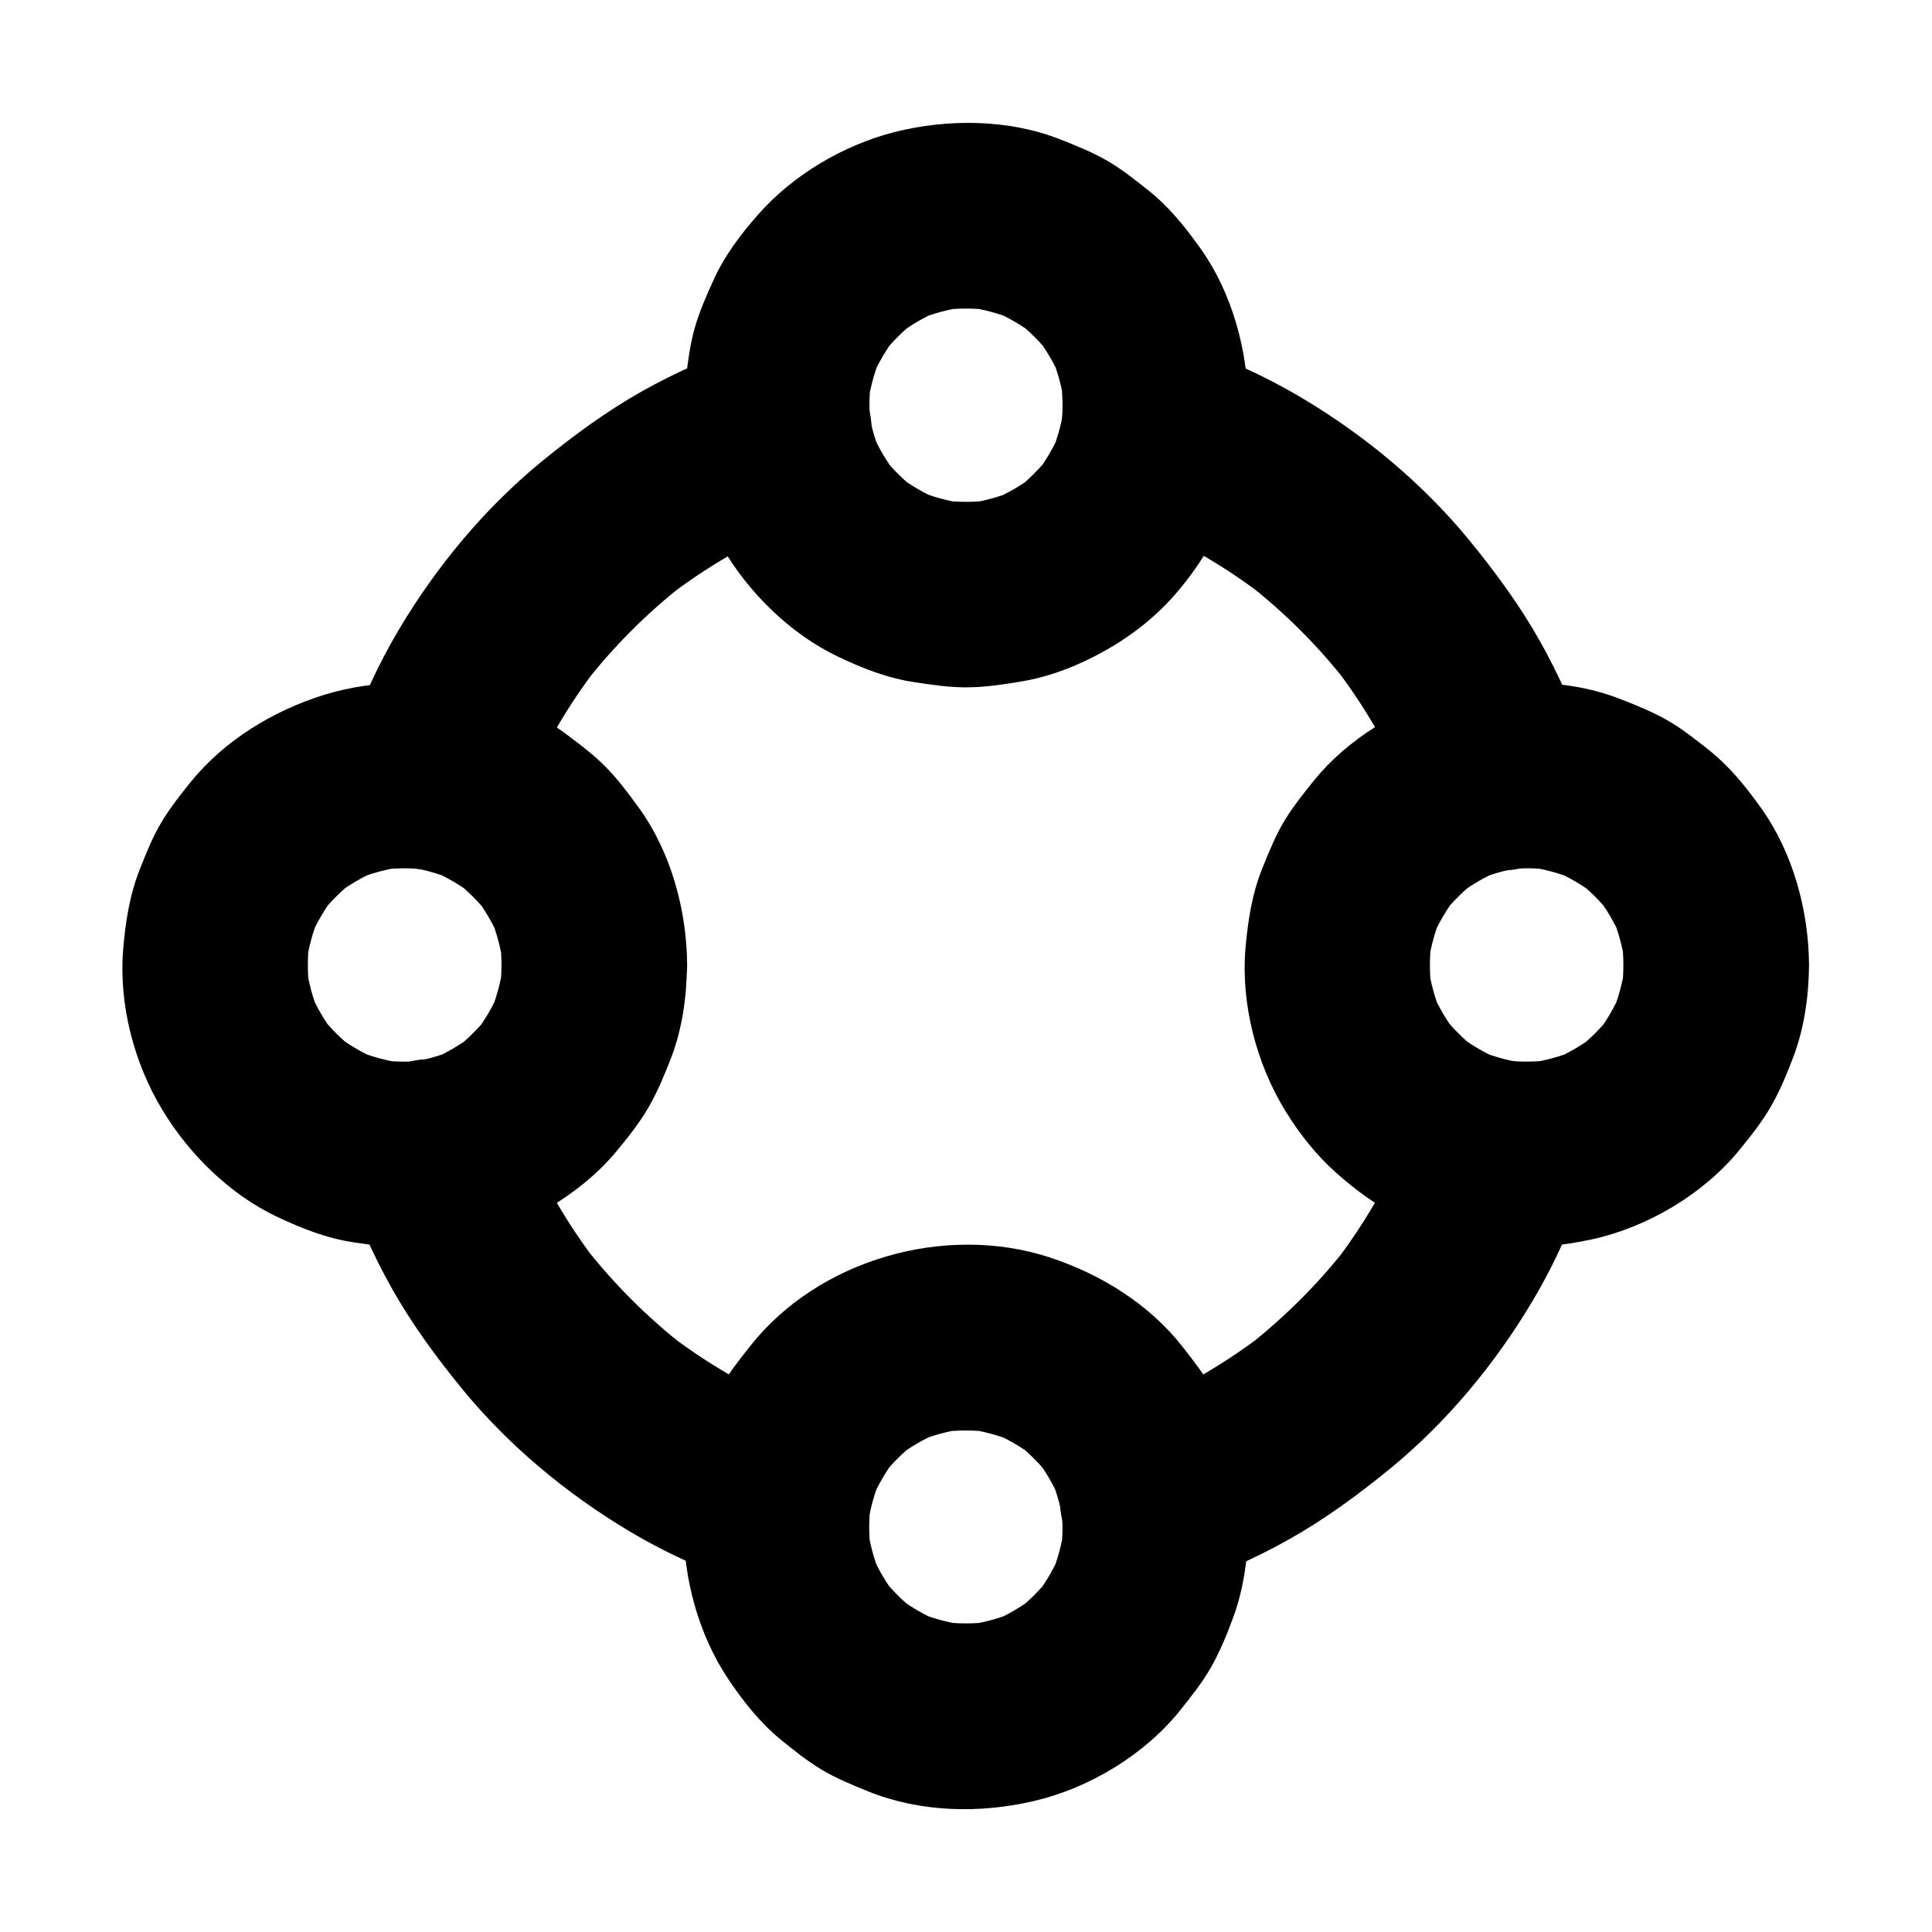 <?xml version="1.0" encoding="UTF-8"?>
<!-- Uploaded to: SVG Repo, www.svgrepo.com, Generator: SVG Repo Mixer Tools -->
<svg fill="#000000" width="800px" height="800px" version="1.1" viewBox="144 144 512 512" xmlns="http://www.w3.org/2000/svg">
 <g>
  <path d="m425.58 251.36c0 2.312-0.148 4.574-0.441 6.84 0.297-2.164 0.59-4.379 0.887-6.543-0.641 4.477-1.82 8.758-3.59 12.941 0.836-1.969 1.672-3.938 2.461-5.856-1.672 3.836-3.789 7.43-6.297 10.773 1.277-1.672 2.559-3.297 3.836-4.969-2.707 3.445-5.758 6.543-9.199 9.25 1.672-1.277 3.297-2.559 4.969-3.836-3.492 2.656-7.281 4.871-11.367 6.594 1.969-0.836 3.938-1.672 5.856-2.461-3.984 1.625-8.07 2.754-12.301 3.344 2.164-0.297 4.379-0.59 6.543-0.887-4.625 0.59-9.25 0.59-13.875 0 2.164 0.297 4.379 0.59 6.543 0.887-4.231-0.641-8.363-1.723-12.301-3.344 1.969 0.836 3.938 1.672 5.856 2.461-4.082-1.723-7.871-3.938-11.367-6.594 1.672 1.277 3.297 2.559 4.969 3.836-3.445-2.707-6.543-5.758-9.199-9.25 1.277 1.672 2.559 3.297 3.836 4.969-2.508-3.344-4.625-6.938-6.297-10.773 0.836 1.969 1.672 3.938 2.461 5.856-1.77-4.133-2.953-8.461-3.59-12.941 0.297 2.164 0.59 4.379 0.887 6.543-0.59-4.527-0.59-9.102 0-13.629-0.297 2.164-0.59 4.379-0.887 6.543 0.641-4.379 1.77-8.609 3.492-12.742-0.836 1.969-1.672 3.938-2.461 5.856 1.723-3.984 3.887-7.676 6.496-11.121-1.277 1.672-2.559 3.297-3.836 4.969 2.656-3.394 5.656-6.394 9.055-9.055-1.672 1.277-3.297 2.559-4.969 3.836 3.445-2.609 7.133-4.82 11.121-6.496-1.969 0.836-3.938 1.672-5.856 2.461 4.082-1.723 8.316-2.856 12.742-3.492-2.164 0.297-4.379 0.59-6.543 0.887 4.527-0.59 9.102-0.59 13.629 0-2.164-0.297-4.379-0.59-6.543-0.887 4.379 0.641 8.609 1.77 12.742 3.492-1.969-0.836-3.938-1.672-5.856-2.461 3.984 1.723 7.676 3.887 11.121 6.496-1.672-1.277-3.297-2.559-4.969-3.836 3.394 2.656 6.394 5.656 9.055 9.055-1.277-1.672-2.559-3.297-3.836-4.969 2.609 3.445 4.82 7.133 6.496 11.121-0.836-1.969-1.672-3.938-2.461-5.856 1.723 4.082 2.856 8.316 3.492 12.742-0.297-2.164-0.59-4.379-0.887-6.543 0.188 2.215 0.383 4.477 0.383 6.789 0.051 6.348 2.707 12.891 7.184 17.418 4.281 4.281 11.266 7.477 17.418 7.184 6.348-0.297 12.941-2.363 17.418-7.184 4.379-4.773 7.231-10.727 7.184-17.418-0.098-14.414-4.231-29.719-12.645-41.523-4.133-5.805-8.461-11.168-14.07-15.598-3.492-2.754-6.988-5.559-10.875-7.773-3.887-2.215-8.168-3.938-12.301-5.559-13.629-5.363-29.719-5.461-43.789-1.918-13.531 3.445-26.914 11.316-36.164 21.844-4.625 5.215-9.004 11.02-11.855 17.418-1.871 4.082-3.738 8.316-4.969 12.645-1.277 4.477-1.82 9.102-2.41 13.727-1.871 15.055 2.016 31.191 9.594 44.281 6.988 12.055 18.008 22.977 30.602 29.027 6.641 3.199 13.332 5.805 20.613 6.887 4.676 0.688 9.398 1.426 14.168 1.328 4.723-0.051 9.496-0.789 14.121-1.574 7.723-1.277 15.398-4.379 22.188-8.215 6.691-3.738 13.086-8.758 18.156-14.516 12.398-14.121 19.484-31.539 19.633-50.43 0.051-6.297-2.805-12.988-7.184-17.418-4.281-4.281-11.266-7.477-17.418-7.184-13.43 0.543-24.5 10.727-24.598 24.551z"/>
  <path d="m574.21 399.75c0 2.262-0.148 4.527-0.441 6.789 0.297-2.164 0.59-4.379 0.887-6.543-0.641 4.379-1.77 8.609-3.492 12.742 0.836-1.969 1.672-3.938 2.461-5.856-1.723 3.984-3.887 7.676-6.496 11.121 1.277-1.672 2.559-3.297 3.836-4.969-2.656 3.394-5.656 6.394-9.055 9.055 1.672-1.277 3.297-2.559 4.969-3.836-3.445 2.609-7.133 4.82-11.121 6.496 1.969-0.836 3.938-1.672 5.856-2.461-4.082 1.723-8.316 2.856-12.742 3.492 2.164-0.297 4.379-0.59 6.543-0.887-4.328 0.543-8.66 0.59-13.039 0.098 2.164 0.297 4.379 0.59 6.543 0.887-4.527-0.59-8.906-1.77-13.137-3.492 1.969 0.836 3.938 1.672 5.856 2.461-4.035-1.723-7.824-3.938-11.316-6.594 1.672 1.277 3.297 2.559 4.969 3.836-3.445-2.707-6.496-5.758-9.199-9.199 1.277 1.672 2.559 3.297 3.836 4.969-2.508-3.344-4.625-6.887-6.297-10.727 0.836 1.969 1.672 3.938 2.461 5.856-1.77-4.133-2.953-8.461-3.59-12.891 0.297 2.164 0.59 4.379 0.887 6.543-0.59-4.574-0.59-9.199 0-13.824-0.297 2.164-0.59 4.379-0.887 6.543 0.641-4.43 1.82-8.758 3.59-12.891-0.836 1.969-1.672 3.938-2.461 5.856 1.672-3.836 3.789-7.379 6.297-10.727-1.277 1.672-2.559 3.297-3.836 4.969 2.656-3.445 5.758-6.496 9.199-9.199-1.672 1.277-3.297 2.559-4.969 3.836 3.492-2.656 7.281-4.871 11.316-6.594-1.969 0.836-3.938 1.672-5.856 2.461 4.231-1.723 8.609-2.856 13.137-3.492-2.164 0.297-4.379 0.59-6.543 0.887 4.328-0.492 8.707-0.492 13.039 0.098-2.164-0.297-4.379-0.59-6.543-0.887 4.379 0.641 8.609 1.77 12.742 3.492-1.969-0.836-3.938-1.672-5.856-2.461 3.984 1.723 7.676 3.887 11.121 6.496-1.672-1.277-3.297-2.559-4.969-3.836 3.394 2.656 6.394 5.656 9.055 9.055-1.277-1.672-2.559-3.297-3.836-4.969 2.609 3.445 4.82 7.133 6.496 11.121-0.836-1.969-1.672-3.938-2.461-5.856 1.723 4.082 2.856 8.316 3.492 12.742-0.297-2.164-0.59-4.379-0.887-6.543 0.297 2.254 0.441 4.519 0.441 6.832 0.051 6.348 2.707 12.891 7.184 17.418 4.281 4.281 11.266 7.477 17.418 7.184 6.348-0.297 12.941-2.363 17.418-7.184 4.379-4.773 7.231-10.727 7.184-17.418-0.098-14.414-4.231-29.719-12.645-41.523-4.133-5.805-8.461-11.168-14.07-15.598-3.492-2.754-6.988-5.559-10.875-7.773s-8.168-3.938-12.301-5.559c-14.023-5.512-31.047-5.609-45.41-1.477-13.531 3.938-26.914 11.957-35.867 22.977-2.656 3.297-5.363 6.691-7.625 10.332-2.508 4.082-4.281 8.512-6.051 12.891-2.805 6.887-3.887 14.168-4.527 21.551-1.18 14.562 2.953 30.406 10.578 42.805 3.641 5.953 8.215 11.758 13.48 16.434s11.121 9.055 17.562 11.957c3.938 1.77 7.922 3.543 12.102 4.773 4.773 1.426 9.742 2.016 14.66 2.559 7.824 0.887 15.844 0 23.52-1.672 14.66-3.199 29.52-12.004 39.016-23.664 3.051-3.738 6.148-7.625 8.562-11.906 2.312-4.082 4.133-8.512 5.805-12.941 2.856-7.625 4.035-16.137 4.082-24.254 0.051-6.297-2.754-12.941-7.184-17.418-4.281-4.281-11.266-7.477-17.418-7.184-13.379 0.68-24.496 10.863-24.598 24.691z"/>
  <path d="m425.58 548.63c0 2.262-0.148 4.527-0.441 6.789 0.297-2.164 0.59-4.379 0.887-6.543-0.641 4.379-1.77 8.609-3.492 12.742 0.836-1.969 1.672-3.938 2.461-5.856-1.723 3.984-3.887 7.676-6.496 11.121 1.277-1.672 2.559-3.297 3.836-4.969-2.656 3.394-5.656 6.394-9.055 9.055 1.672-1.277 3.297-2.559 4.969-3.836-3.445 2.609-7.133 4.82-11.121 6.496 1.969-0.836 3.938-1.672 5.856-2.461-4.082 1.723-8.316 2.856-12.742 3.492 2.164-0.297 4.379-0.59 6.543-0.887-4.527 0.59-9.102 0.59-13.629 0 2.164 0.297 4.379 0.59 6.543 0.887-4.379-0.641-8.609-1.77-12.742-3.492 1.969 0.836 3.938 1.672 5.856 2.461-3.984-1.723-7.676-3.887-11.121-6.496 1.672 1.277 3.297 2.559 4.969 3.836-3.394-2.656-6.394-5.656-9.055-9.055 1.277 1.672 2.559 3.297 3.836 4.969-2.609-3.445-4.82-7.133-6.496-11.121 0.836 1.969 1.672 3.938 2.461 5.856-1.723-4.082-2.856-8.316-3.492-12.742 0.297 2.164 0.59 4.379 0.887 6.543-0.59-4.43-0.59-8.809-0.051-13.234-0.297 2.164-0.59 4.379-0.887 6.543 0.641-4.574 1.82-8.953 3.59-13.188-0.836 1.969-1.672 3.938-2.461 5.856 1.672-3.836 3.789-7.43 6.297-10.824-1.277 1.672-2.559 3.297-3.836 4.969 2.707-3.492 5.758-6.543 9.199-9.25-1.672 1.277-3.297 2.559-4.969 3.836 3.492-2.656 7.332-4.871 11.367-6.594-1.969 0.836-3.938 1.672-5.856 2.461 3.984-1.625 8.07-2.754 12.348-3.344-2.164 0.297-4.379 0.59-6.543 0.887 4.625-0.59 9.25-0.59 13.875 0-2.164-0.297-4.379-0.59-6.543-0.887 4.231 0.641 8.363 1.723 12.348 3.344-1.969-0.836-3.938-1.672-5.856-2.461 4.082 1.723 7.871 3.938 11.367 6.594-1.672-1.277-3.297-2.559-4.969-3.836 3.445 2.707 6.543 5.805 9.199 9.25-1.277-1.672-2.559-3.297-3.836-4.969 2.508 3.344 4.625 6.938 6.297 10.824-0.836-1.969-1.672-3.938-2.461-5.856 1.77 4.231 2.953 8.66 3.59 13.188-0.297-2.164-0.59-4.379-0.887-6.543 0.309 2.164 0.41 4.328 0.457 6.445 0.051 6.348 2.707 12.891 7.184 17.418 4.281 4.281 11.266 7.477 17.418 7.184 6.348-0.297 12.941-2.363 17.418-7.184 4.379-4.773 7.281-10.773 7.184-17.418-0.098-8.117-1.23-16.68-4.133-24.305-1.523-4.035-3.199-8.117-5.215-11.906-2.262-4.184-5.215-7.871-8.117-11.609-8.855-11.266-21.695-19.188-35.227-23.617-27.699-9.004-61.254 0.59-79.359 23.617-2.805 3.543-5.609 7.086-7.824 11.02-2.215 3.984-3.938 8.266-5.559 12.496-2.754 7.332-3.984 15.645-4.133 23.418-0.246 14.27 3.887 29.52 11.906 41.426 3.887 5.758 8.363 11.414 13.777 15.844 3.445 2.805 6.938 5.609 10.773 7.922 3.938 2.363 8.266 4.133 12.547 5.856 13.727 5.512 29.422 5.856 43.738 2.508 14.66-3.394 29.324-12.25 38.77-24.008 2.902-3.641 5.856-7.332 8.168-11.367 2.41-4.281 4.328-8.906 6.004-13.531 2.707-7.477 3.836-15.742 3.887-23.617 0.051-6.297-2.754-12.941-7.184-17.418-4.281-4.281-11.266-7.477-17.418-7.184-13.438 0.496-24.508 10.68-24.605 24.457z"/>
  <path d="m276.9 399.75c0 2.312-0.148 4.625-0.492 6.887 0.297-2.164 0.59-4.379 0.887-6.543-0.641 4.43-1.82 8.758-3.59 12.891 0.836-1.969 1.672-3.938 2.461-5.856-1.672 3.836-3.789 7.379-6.297 10.727 1.277-1.672 2.559-3.297 3.836-4.969-2.656 3.445-5.758 6.496-9.199 9.199 1.672-1.277 3.297-2.559 4.969-3.836-3.492 2.656-7.281 4.871-11.316 6.594 1.969-0.836 3.938-1.672 5.856-2.461-4.231 1.723-8.609 2.856-13.137 3.492 2.164-0.297 4.379-0.59 6.543-0.887-4.328 0.492-8.707 0.492-13.039-0.098 2.164 0.297 4.379 0.59 6.543 0.887-4.379-0.641-8.609-1.77-12.742-3.492 1.969 0.836 3.938 1.672 5.856 2.461-3.984-1.723-7.676-3.887-11.121-6.496 1.672 1.277 3.297 2.559 4.969 3.836-3.394-2.656-6.394-5.656-9.055-9.055 1.277 1.672 2.559 3.297 3.836 4.969-2.609-3.445-4.82-7.133-6.496-11.121 0.836 1.969 1.672 3.938 2.461 5.856-1.723-4.082-2.856-8.316-3.492-12.742 0.297 2.164 0.59 4.379 0.887 6.543-0.59-4.527-0.59-9.102 0-13.629-0.297 2.164-0.59 4.379-0.887 6.543 0.641-4.379 1.77-8.609 3.492-12.742-0.836 1.969-1.672 3.938-2.461 5.856 1.723-3.984 3.887-7.676 6.496-11.121-1.277 1.672-2.559 3.297-3.836 4.969 2.656-3.394 5.656-6.394 9.055-9.055-1.672 1.277-3.297 2.559-4.969 3.836 3.445-2.609 7.133-4.82 11.121-6.496-1.969 0.836-3.938 1.672-5.856 2.461 4.082-1.723 8.316-2.856 12.742-3.492-2.164 0.297-4.379 0.59-6.543 0.887 4.328-0.543 8.66-0.59 13.039-0.098-2.164-0.297-4.379-0.59-6.543-0.887 4.527 0.59 8.906 1.77 13.137 3.492-1.969-0.836-3.938-1.672-5.856-2.461 4.035 1.723 7.824 3.938 11.316 6.594-1.672-1.277-3.297-2.559-4.969-3.836 3.445 2.707 6.496 5.758 9.199 9.199-1.277-1.672-2.559-3.297-3.836-4.969 2.508 3.344 4.625 6.887 6.297 10.727-0.836-1.969-1.672-3.938-2.461-5.856 1.77 4.133 2.953 8.461 3.59 12.891-0.297-2.164-0.59-4.379-0.887-6.543 0.348 2.32 0.492 4.582 0.492 6.945 0.051 6.348 2.707 12.891 7.184 17.418 4.281 4.281 11.266 7.477 17.418 7.184 6.348-0.297 12.941-2.363 17.418-7.184 4.379-4.773 7.231-10.727 7.184-17.418-0.098-14.562-4.281-30.012-12.941-41.871-2.508-3.445-5.066-6.887-8.02-9.988-3.246-3.445-6.988-6.25-10.773-9.102-5.758-4.379-12.25-7.281-19.039-9.789-7.281-2.707-15.449-3.887-23.125-3.984-7.43-0.148-15.254 0.934-22.387 3.148-13.43 4.184-26.371 12.055-35.277 23.074-2.656 3.297-5.312 6.641-7.527 10.281-2.461 4.035-4.231 8.461-5.953 12.84-2.707 6.789-3.836 14.07-4.43 21.352-1.18 14.465 2.902 30.062 10.383 42.41 7.133 11.809 17.957 22.484 30.504 28.387 6.594 3.102 13.188 5.707 20.367 6.742 4.723 0.688 9.445 1.426 14.27 1.328 5.164-0.098 10.332-0.836 15.398-1.82 7.625-1.523 15.254-4.676 21.895-8.66 6.543-3.938 12.891-8.953 17.809-14.859 3.148-3.789 6.25-7.676 8.707-11.957 2.363-4.133 4.184-8.562 5.902-12.988 2.953-7.676 4.133-16.285 4.184-24.5 0.051-6.297-2.754-12.941-7.184-17.418-4.281-4.281-11.266-7.477-17.418-7.184-13.328 0.547-24.445 10.73-24.547 24.559z"/>
  <path d="m517.83 442.85c-1.082 3-2.215 5.953-3.445 8.906 0.836-1.969 1.672-3.938 2.461-5.856-5.066 11.809-11.562 22.926-19.434 33.16 1.277-1.672 2.559-3.297 3.836-4.969-7.824 10.086-16.926 19.141-27.012 27.012 1.672-1.277 3.297-2.559 4.969-3.836-10.184 7.824-21.305 14.367-33.16 19.434 1.969-0.836 3.938-1.672 5.856-2.461-2.953 1.23-5.902 2.363-8.906 3.445-6.102 2.164-11.367 5.559-14.711 11.316-3.102 5.266-4.379 13.039-2.461 18.941 1.918 5.953 5.609 11.711 11.316 14.711 5.609 2.953 12.742 4.676 18.941 2.461 10.234-3.641 20.367-7.969 29.816-13.332 9.398-5.312 18.105-11.711 26.469-18.547 14.957-12.25 27.75-27.652 37.637-44.23 6.199-10.383 11.121-21.598 15.152-32.965 2.016-5.758 0.543-13.824-2.461-18.941-3-5.117-8.855-9.988-14.711-11.316-6.297-1.426-13.383-1.133-18.941 2.461-5.504 3.535-8.945 8.309-11.211 14.605z"/>
  <path d="m443.15 281.87c3 1.082 5.953 2.215 8.906 3.445-1.969-0.836-3.938-1.672-5.856-2.461 11.809 5.066 22.926 11.562 33.113 19.434-1.672-1.277-3.297-2.559-4.969-3.836 10.086 7.824 19.141 16.875 26.961 26.961-1.277-1.672-2.559-3.297-3.836-4.969 7.824 10.184 14.367 21.305 19.434 33.113-0.836-1.969-1.672-3.938-2.461-5.856 1.23 2.953 2.363 5.902 3.445 8.906 2.164 6.102 5.559 11.367 11.316 14.711 5.266 3.102 13.039 4.379 18.941 2.461 5.953-1.918 11.711-5.609 14.711-11.316 2.953-5.609 4.676-12.742 2.461-18.941-3.641-10.234-7.969-20.367-13.332-29.816-5.312-9.398-11.711-18.105-18.547-26.469-12.25-14.957-27.602-27.75-44.184-37.637-10.383-6.199-21.551-11.121-32.965-15.152-5.758-2.016-13.824-0.543-18.941 2.461-5.117 3-9.988 8.855-11.316 14.711-1.426 6.297-1.133 13.383 2.461 18.941 3.586 5.652 8.355 9.098 14.656 11.309z"/>
  <path d="m282.16 356.61c1.082-3 2.215-5.953 3.445-8.906-0.836 1.969-1.672 3.938-2.461 5.856 5.066-11.809 11.562-22.926 19.434-33.113-1.277 1.672-2.559 3.297-3.836 4.969 7.824-10.086 16.875-19.141 26.961-26.961-1.672 1.277-3.297 2.559-4.969 3.836 10.383-7.969 21.746-14.613 33.801-19.73-1.969 0.836-3.938 1.672-5.856 2.461 2.707-1.133 5.461-2.164 8.215-3.148 6.102-2.164 11.367-5.559 14.711-11.316 3.102-5.266 4.379-13.039 2.461-18.941-1.918-5.953-5.609-11.711-11.316-14.711-5.609-2.953-12.742-4.676-18.941-2.461-10.234 3.641-20.32 7.969-29.816 13.332-9.398 5.312-18.105 11.711-26.469 18.547-14.957 12.25-27.75 27.652-37.637 44.23-6.199 10.383-11.121 21.598-15.152 32.965-2.016 5.758-0.543 13.824 2.461 18.941 3 5.117 8.855 9.988 14.711 11.316 6.297 1.426 13.383 1.133 18.941-2.461 5.606-3.633 9.051-8.406 11.312-14.703z"/>
  <path d="m356.9 517.59c-3-1.082-5.953-2.215-8.906-3.445 1.969 0.836 3.938 1.672 5.856 2.461-11.809-5.066-22.977-11.562-33.16-19.434 1.672 1.277 3.297 2.559 4.969 3.836-10.086-7.824-19.141-16.926-27.012-27.012 1.277 1.672 2.559 3.297 3.836 4.969-7.871-10.184-14.367-21.305-19.434-33.16 0.836 1.969 1.672 3.938 2.461 5.856-1.23-2.953-2.41-5.902-3.445-8.906-2.164-6.102-5.559-11.367-11.316-14.711-5.266-3.102-13.039-4.379-18.941-2.461-5.953 1.918-11.711 5.609-14.711 11.316-2.953 5.609-4.676 12.742-2.461 18.941 3.641 10.234 7.969 20.367 13.332 29.816 5.312 9.398 11.711 18.105 18.547 26.469 12.25 14.957 27.652 27.75 44.23 37.637 10.383 6.199 21.598 11.121 32.965 15.152 5.758 2.016 13.824 0.543 18.941-2.461 5.117-3 9.988-8.855 11.316-14.711 1.426-6.297 1.133-13.383-2.461-18.941-3.535-5.504-8.309-8.996-14.605-11.211z"/>
 </g>
</svg>